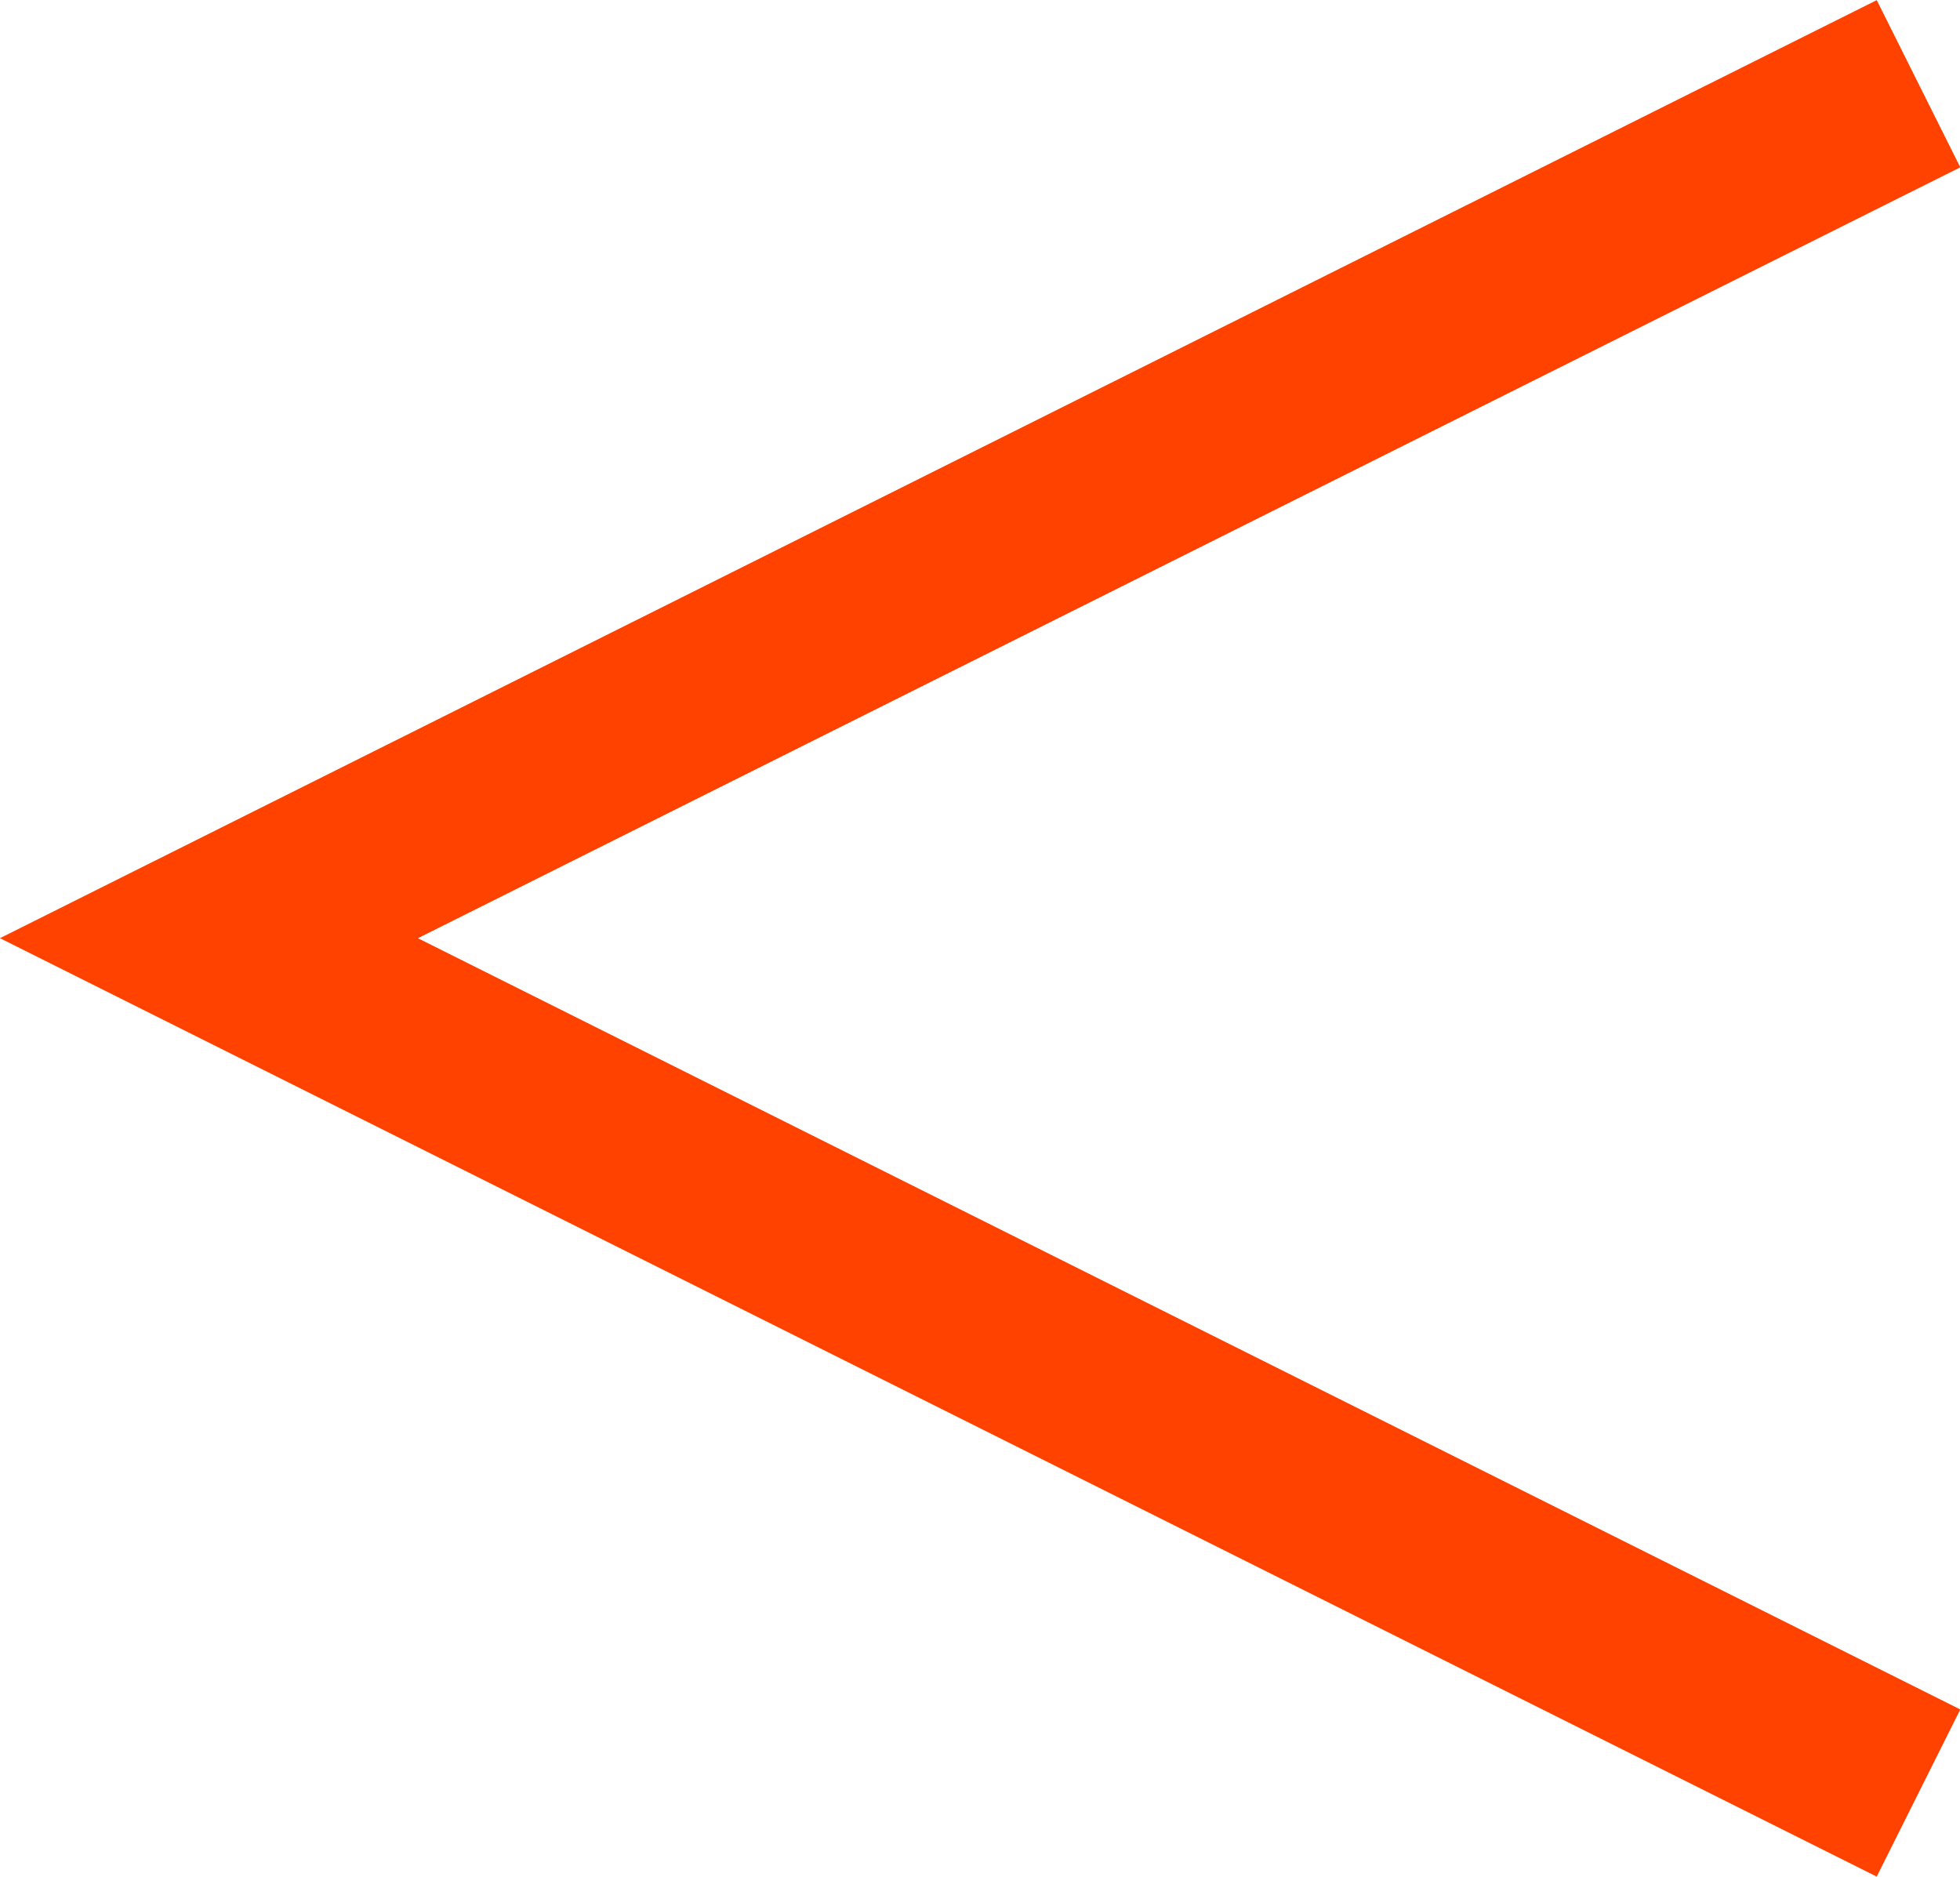 <?xml version="1.0" encoding="utf-8"?>
<!-- Generator: Adobe Illustrator 26.0.2, SVG Export Plug-In . SVG Version: 6.00 Build 0)  -->
<svg version="1.1" id="Layer_1" xmlns="http://www.w3.org/2000/svg" xmlns:xlink="http://www.w3.org/1999/xlink" x="0px" y="0px"
	 viewBox="0 0 52.44 50.21" style="enable-background:new 0 0 52.44 50.21;" xml:space="preserve">
<style type="text/css">
	.st0{fill:none;stroke:#FF4200;stroke-width:5;stroke-miterlimit:10;}
</style>
<g>
	<polyline class="st0" points="51.33,47.97 5.59,25.1 51.33,2.24 	"/>
</g>
</svg>
